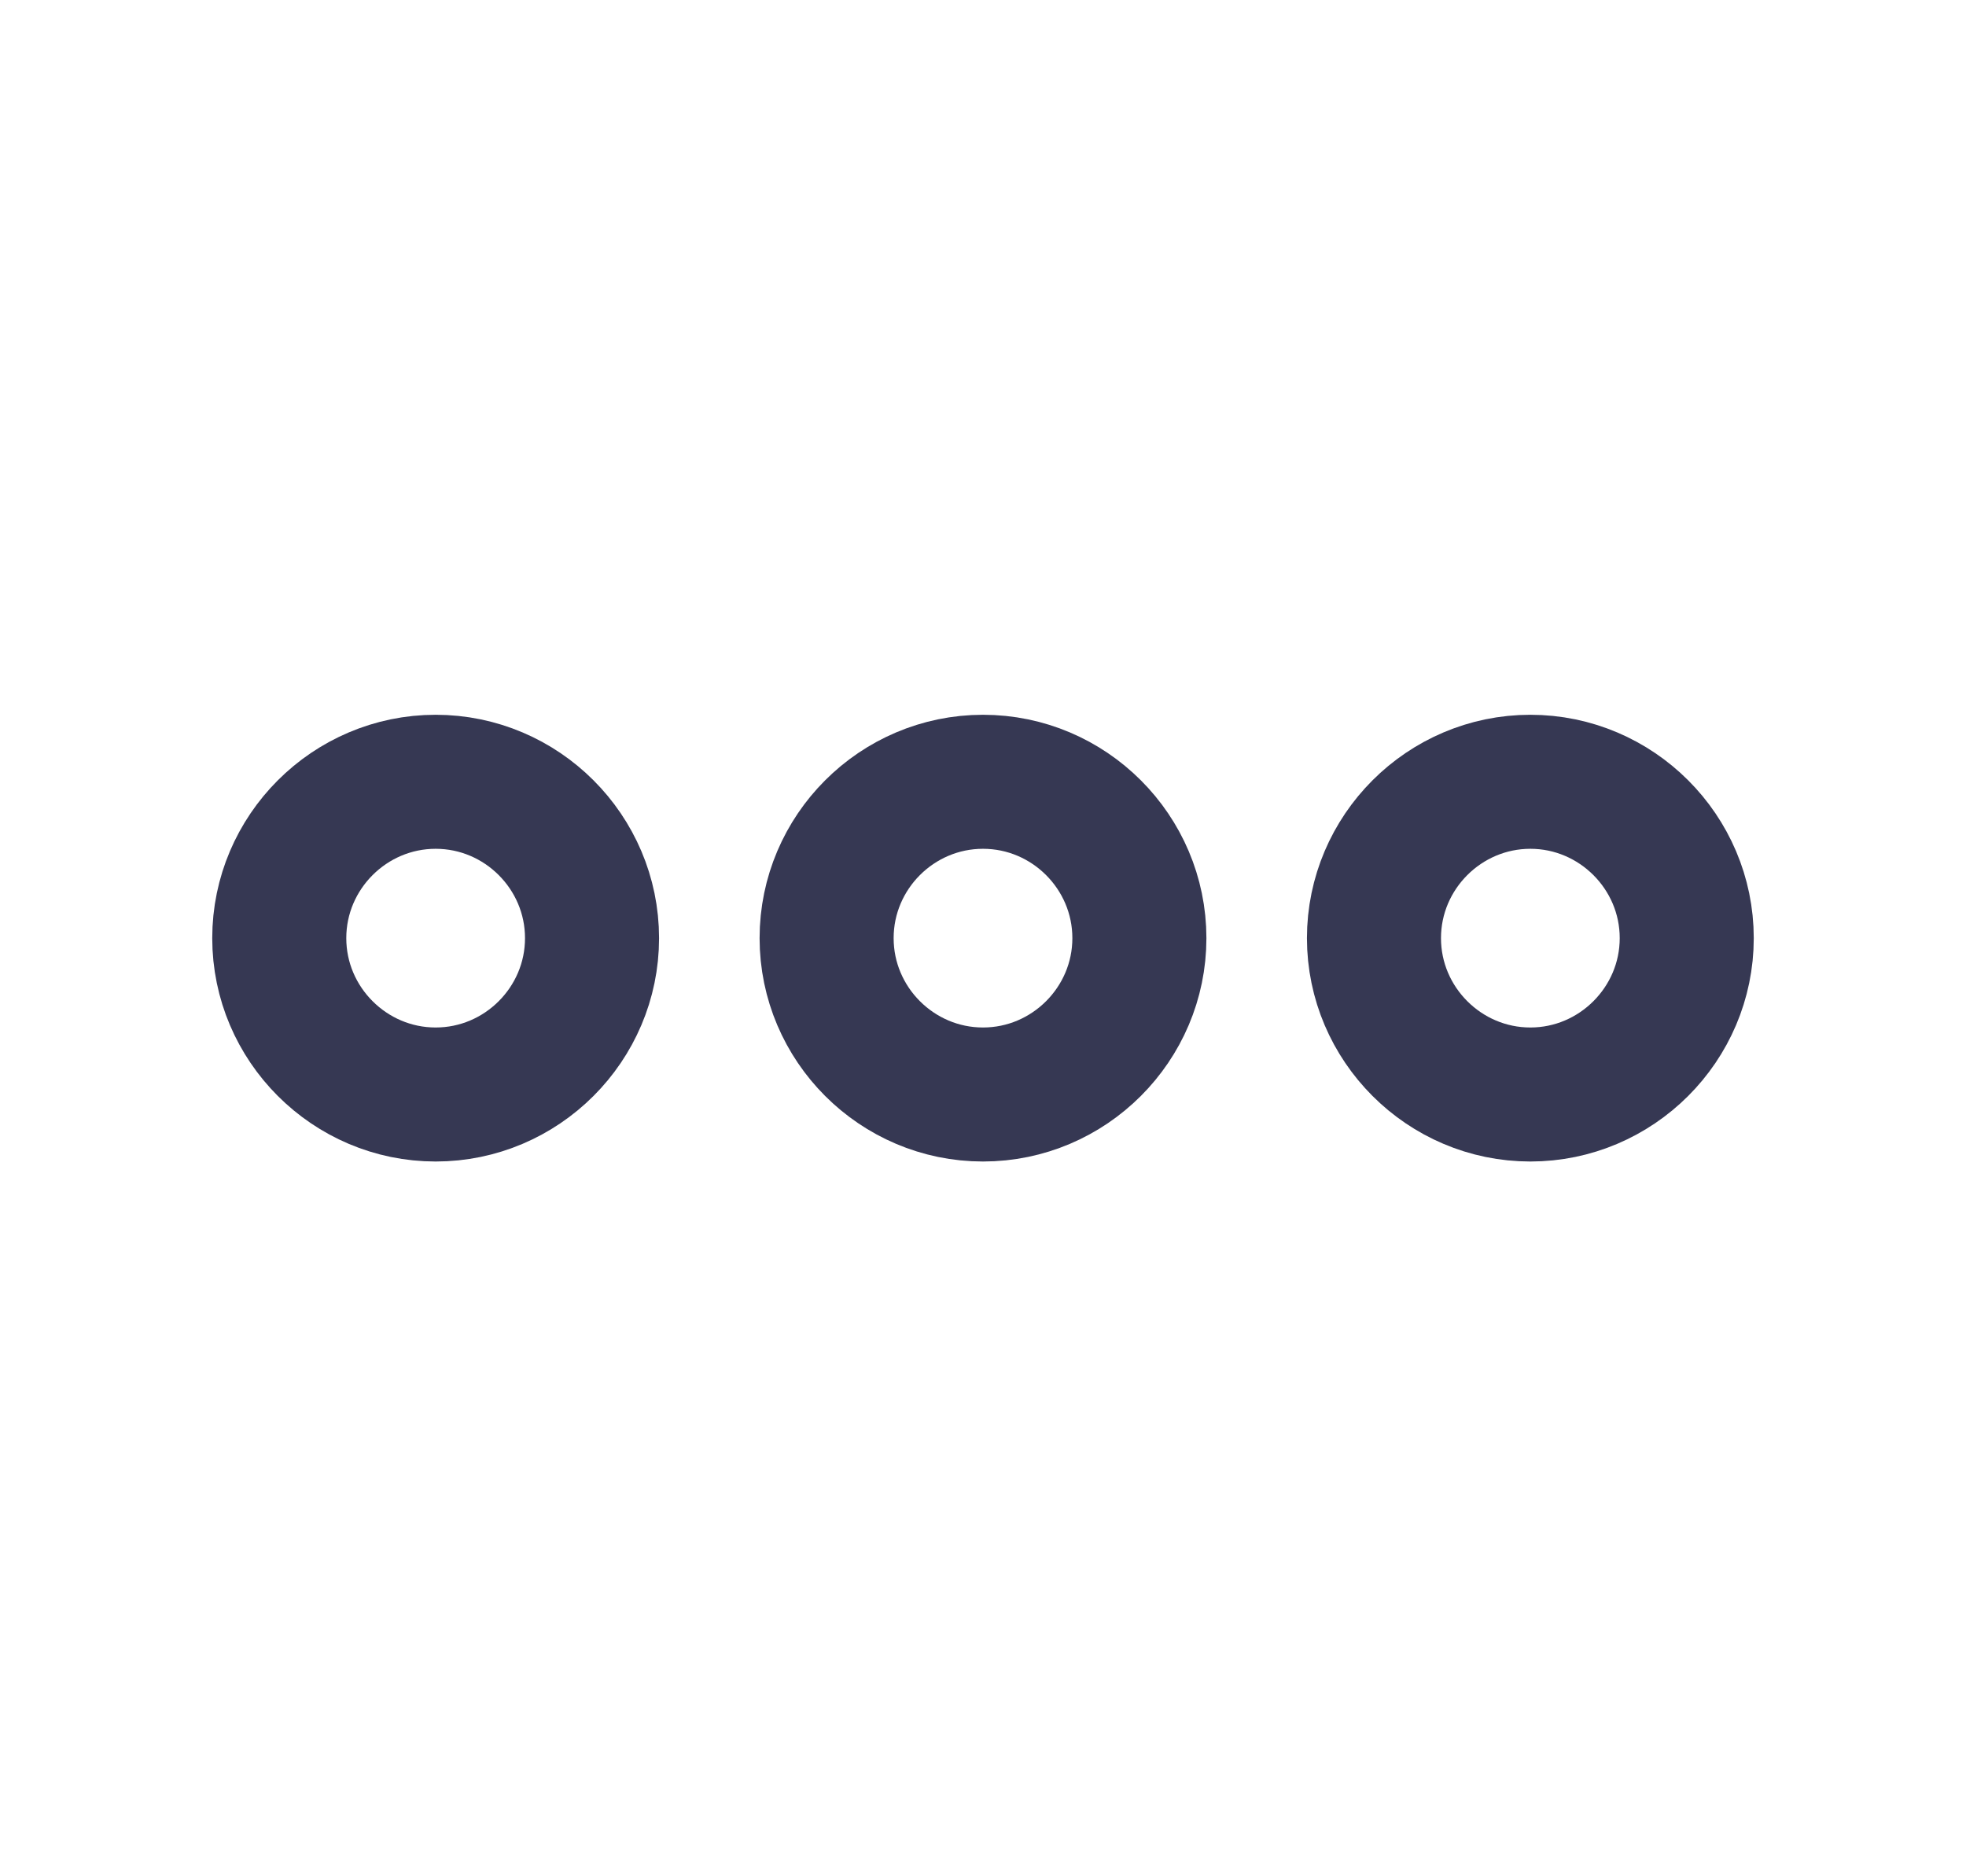 <svg width="22" height="21" viewBox="0 0 22 21" fill="none" xmlns="http://www.w3.org/2000/svg">
<path d="M4.875 8.75C3.913 8.75 3.125 9.537 3.125 10.5C3.125 11.463 3.913 12.25 4.875 12.25C5.838 12.25 6.625 11.463 6.625 10.5C6.625 9.537 5.838 8.75 4.875 8.75Z" stroke="#363853" stroke-width="1.5"/>
<path d="M17.125 8.75C16.163 8.75 15.375 9.537 15.375 10.5C15.375 11.463 16.163 12.25 17.125 12.25C18.087 12.25 18.875 11.463 18.875 10.5C18.875 9.537 18.087 8.75 17.125 8.75Z" stroke="#363853" stroke-width="1.5"/>
<path d="M11 8.75C10.037 8.75 9.25 9.537 9.25 10.5C9.25 11.463 10.037 12.25 11 12.25C11.963 12.25 12.75 11.463 12.75 10.5C12.75 9.537 11.963 8.75 11 8.75Z" stroke="#363853" stroke-width="1.5"/>
</svg>
